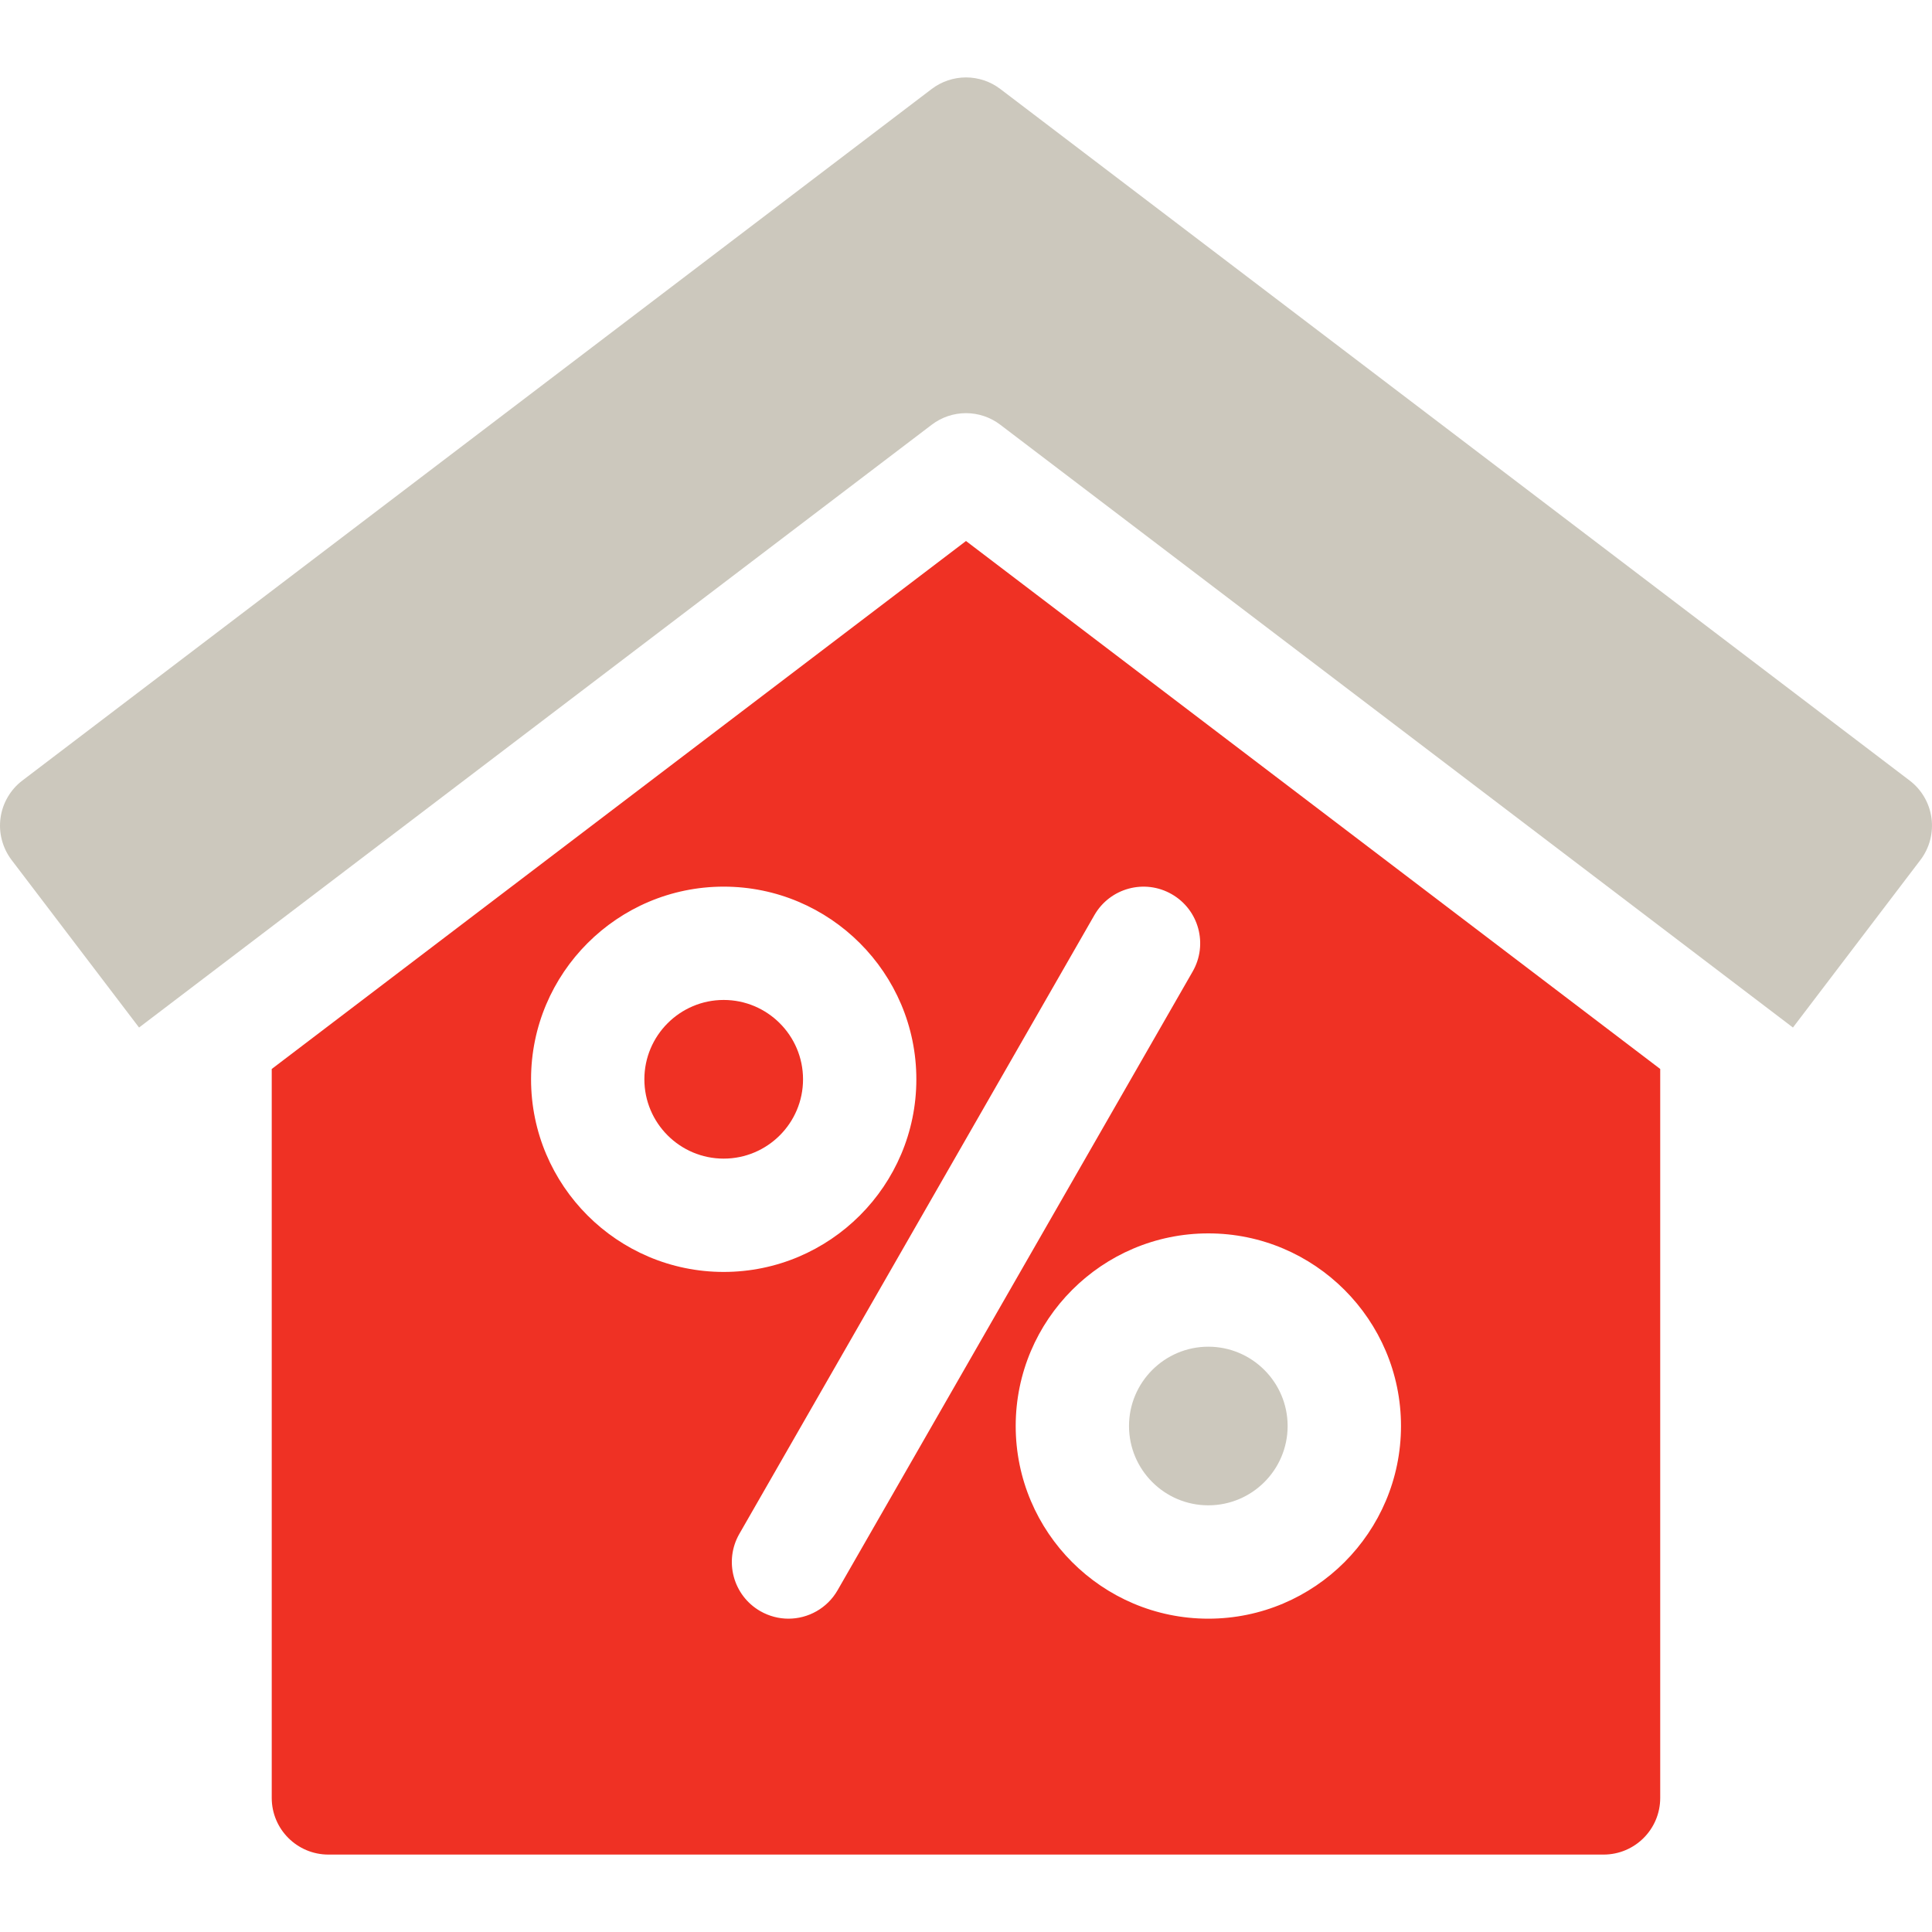 <?xml version="1.0" encoding="UTF-8"?> <svg xmlns="http://www.w3.org/2000/svg" width="40" height="40" viewBox="0 0 40 40" fill="none"> <path d="M39.989 16.935C39.947 16.627 39.785 16.348 39.537 16.16L20.71 1.842C20.506 1.687 20.256 1.603 20 1.603C19.744 1.603 19.494 1.687 19.29 1.842L0.463 16.16C0.34 16.253 0.237 16.37 0.16 16.503C0.082 16.636 0.031 16.783 0.011 16.936C-0.01 17.088 -0.001 17.243 0.039 17.392C0.078 17.541 0.146 17.681 0.239 17.804L2.879 21.274L19.29 8.794C19.494 8.638 19.744 8.554 20 8.554C20.256 8.554 20.506 8.638 20.71 8.794L37.121 21.274L39.761 17.804C39.949 17.556 40.031 17.244 39.989 16.935ZM25.017 27.882C24.111 27.882 23.375 28.619 23.375 29.524C23.375 30.43 24.111 31.166 25.017 31.166C25.923 31.166 26.659 30.43 26.659 29.524C26.659 28.619 25.922 27.882 25.017 27.882Z" fill="#CCC8BD"></path> <path d="M14.983 20.703C14.078 20.703 13.341 21.44 13.341 22.346C13.341 23.252 14.078 23.988 14.983 23.988C15.889 23.988 16.626 23.252 16.626 22.346C16.626 21.44 15.889 20.703 14.983 20.703Z" fill="#EF3124"></path> <path d="M20 11.201L5.626 22.132V37.224C5.626 37.872 6.152 38.397 6.8 38.397H33.2C33.848 38.397 34.373 37.872 34.373 37.224V22.132L20 11.201ZM10.995 22.346C10.995 20.147 12.784 18.357 14.983 18.357C17.183 18.357 18.972 20.146 18.972 22.346C18.972 24.545 17.183 26.334 14.983 26.334C12.784 26.334 10.995 24.545 10.995 22.346ZM16.324 33.513C16.126 33.513 15.925 33.462 15.741 33.357C15.179 33.034 14.985 32.318 15.308 31.756L22.658 18.947C22.981 18.384 23.698 18.191 24.259 18.513C24.822 18.835 25.015 19.552 24.693 20.114L17.342 32.923C17.125 33.301 16.73 33.513 16.324 33.513ZM25.017 33.513C22.818 33.513 21.029 31.723 21.029 29.524C21.029 27.325 22.818 25.536 25.017 25.536C27.216 25.536 29.006 27.325 29.006 29.524C29.006 31.723 27.216 33.513 25.017 33.513Z" fill="#EF3124"></path> </svg> 